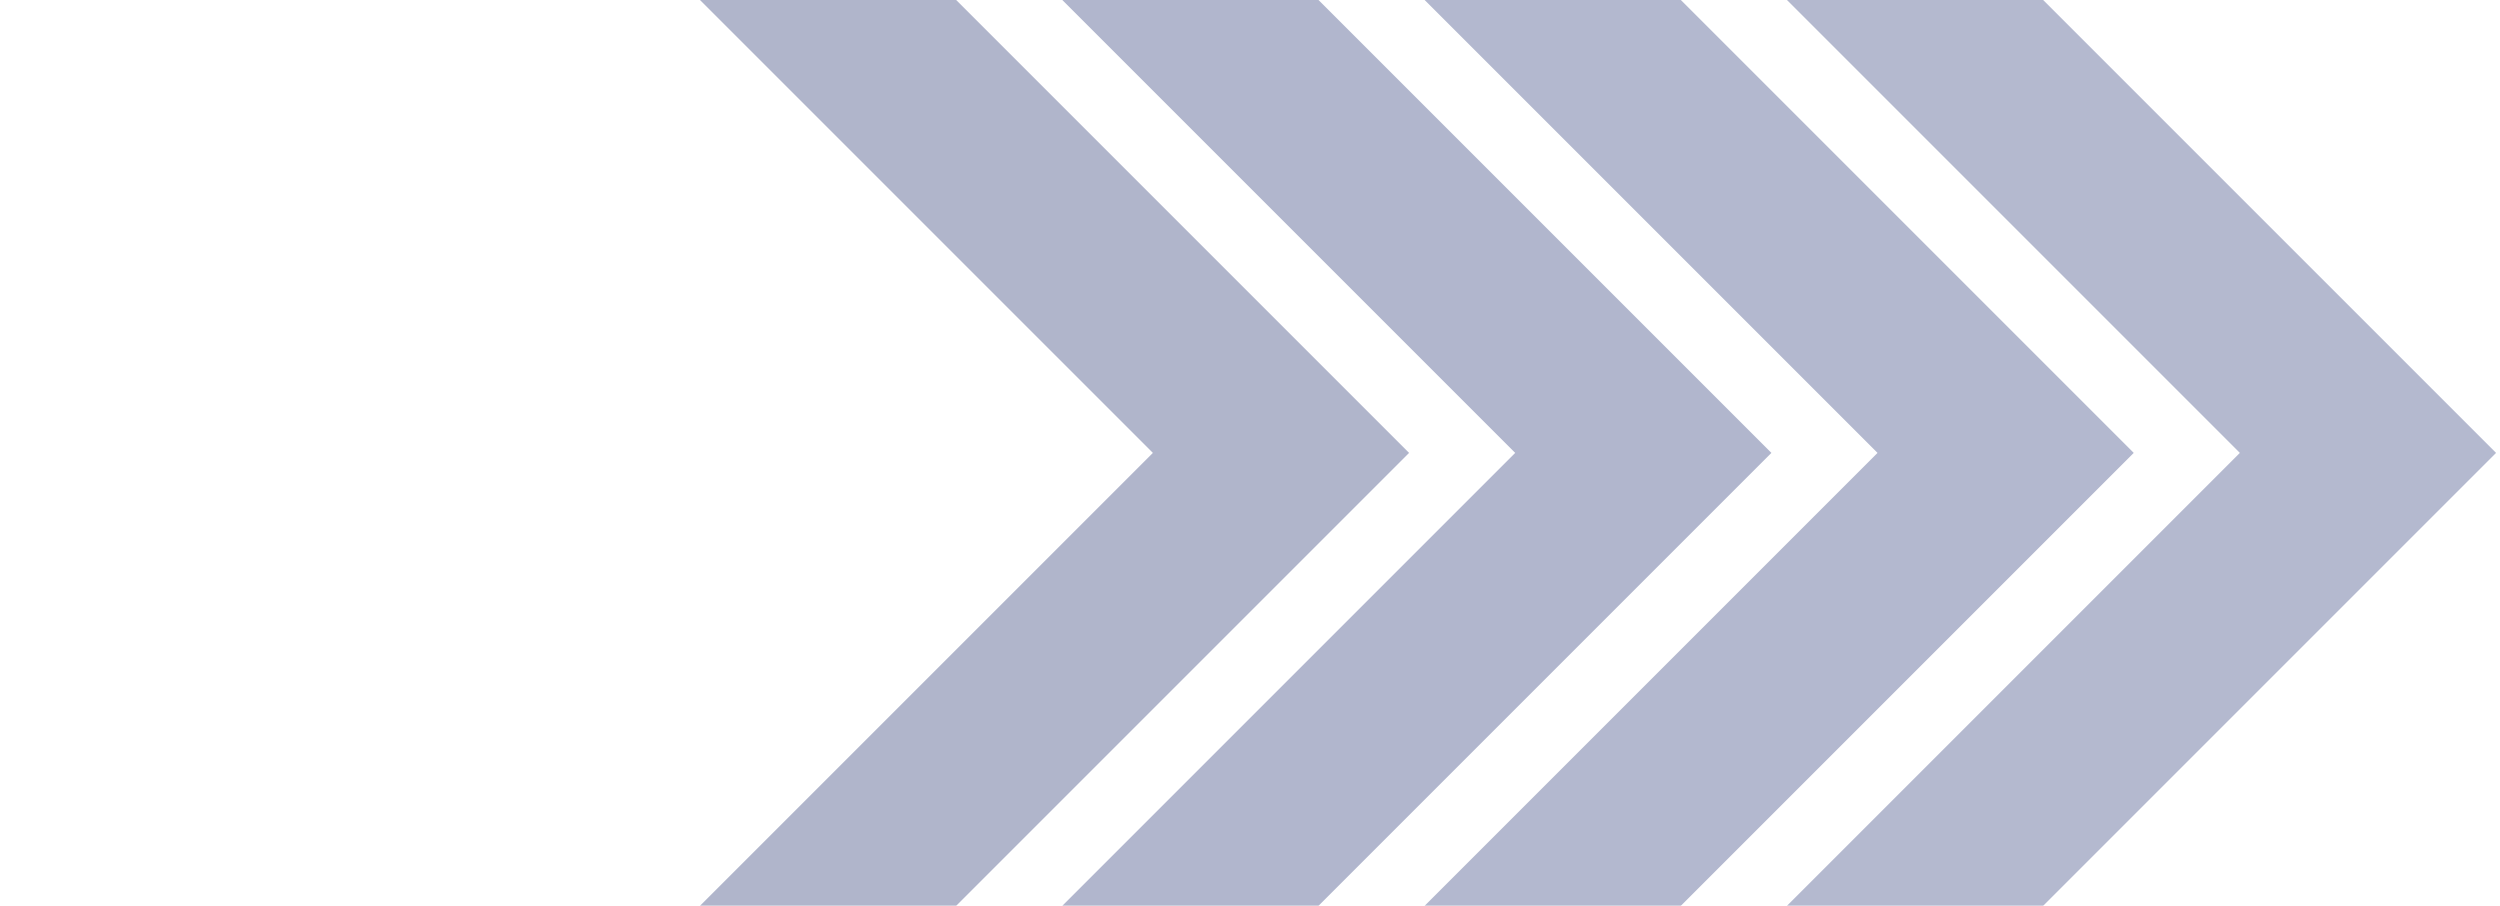 <?xml version="1.0" encoding="UTF-8"?> <svg xmlns="http://www.w3.org/2000/svg" width="552" height="200" viewBox="0 0 552 200" fill="none"> <g opacity="0.4"> <path d="M141.421 -41.421L282.843 100L141.421 241.421" stroke="#3A457D" stroke-width="40"></path> <path d="M221.421 -41.421L362.843 100L221.421 241.421" stroke="#3B4882" stroke-width="40"></path> <path d="M301.421 -41.421L442.843 100L301.421 241.421" stroke="#414E86" stroke-width="40"></path> <path d="M381.421 -41.421L522.843 100L381.421 241.421" stroke="#445087" stroke-width="40"></path> </g> </svg> 